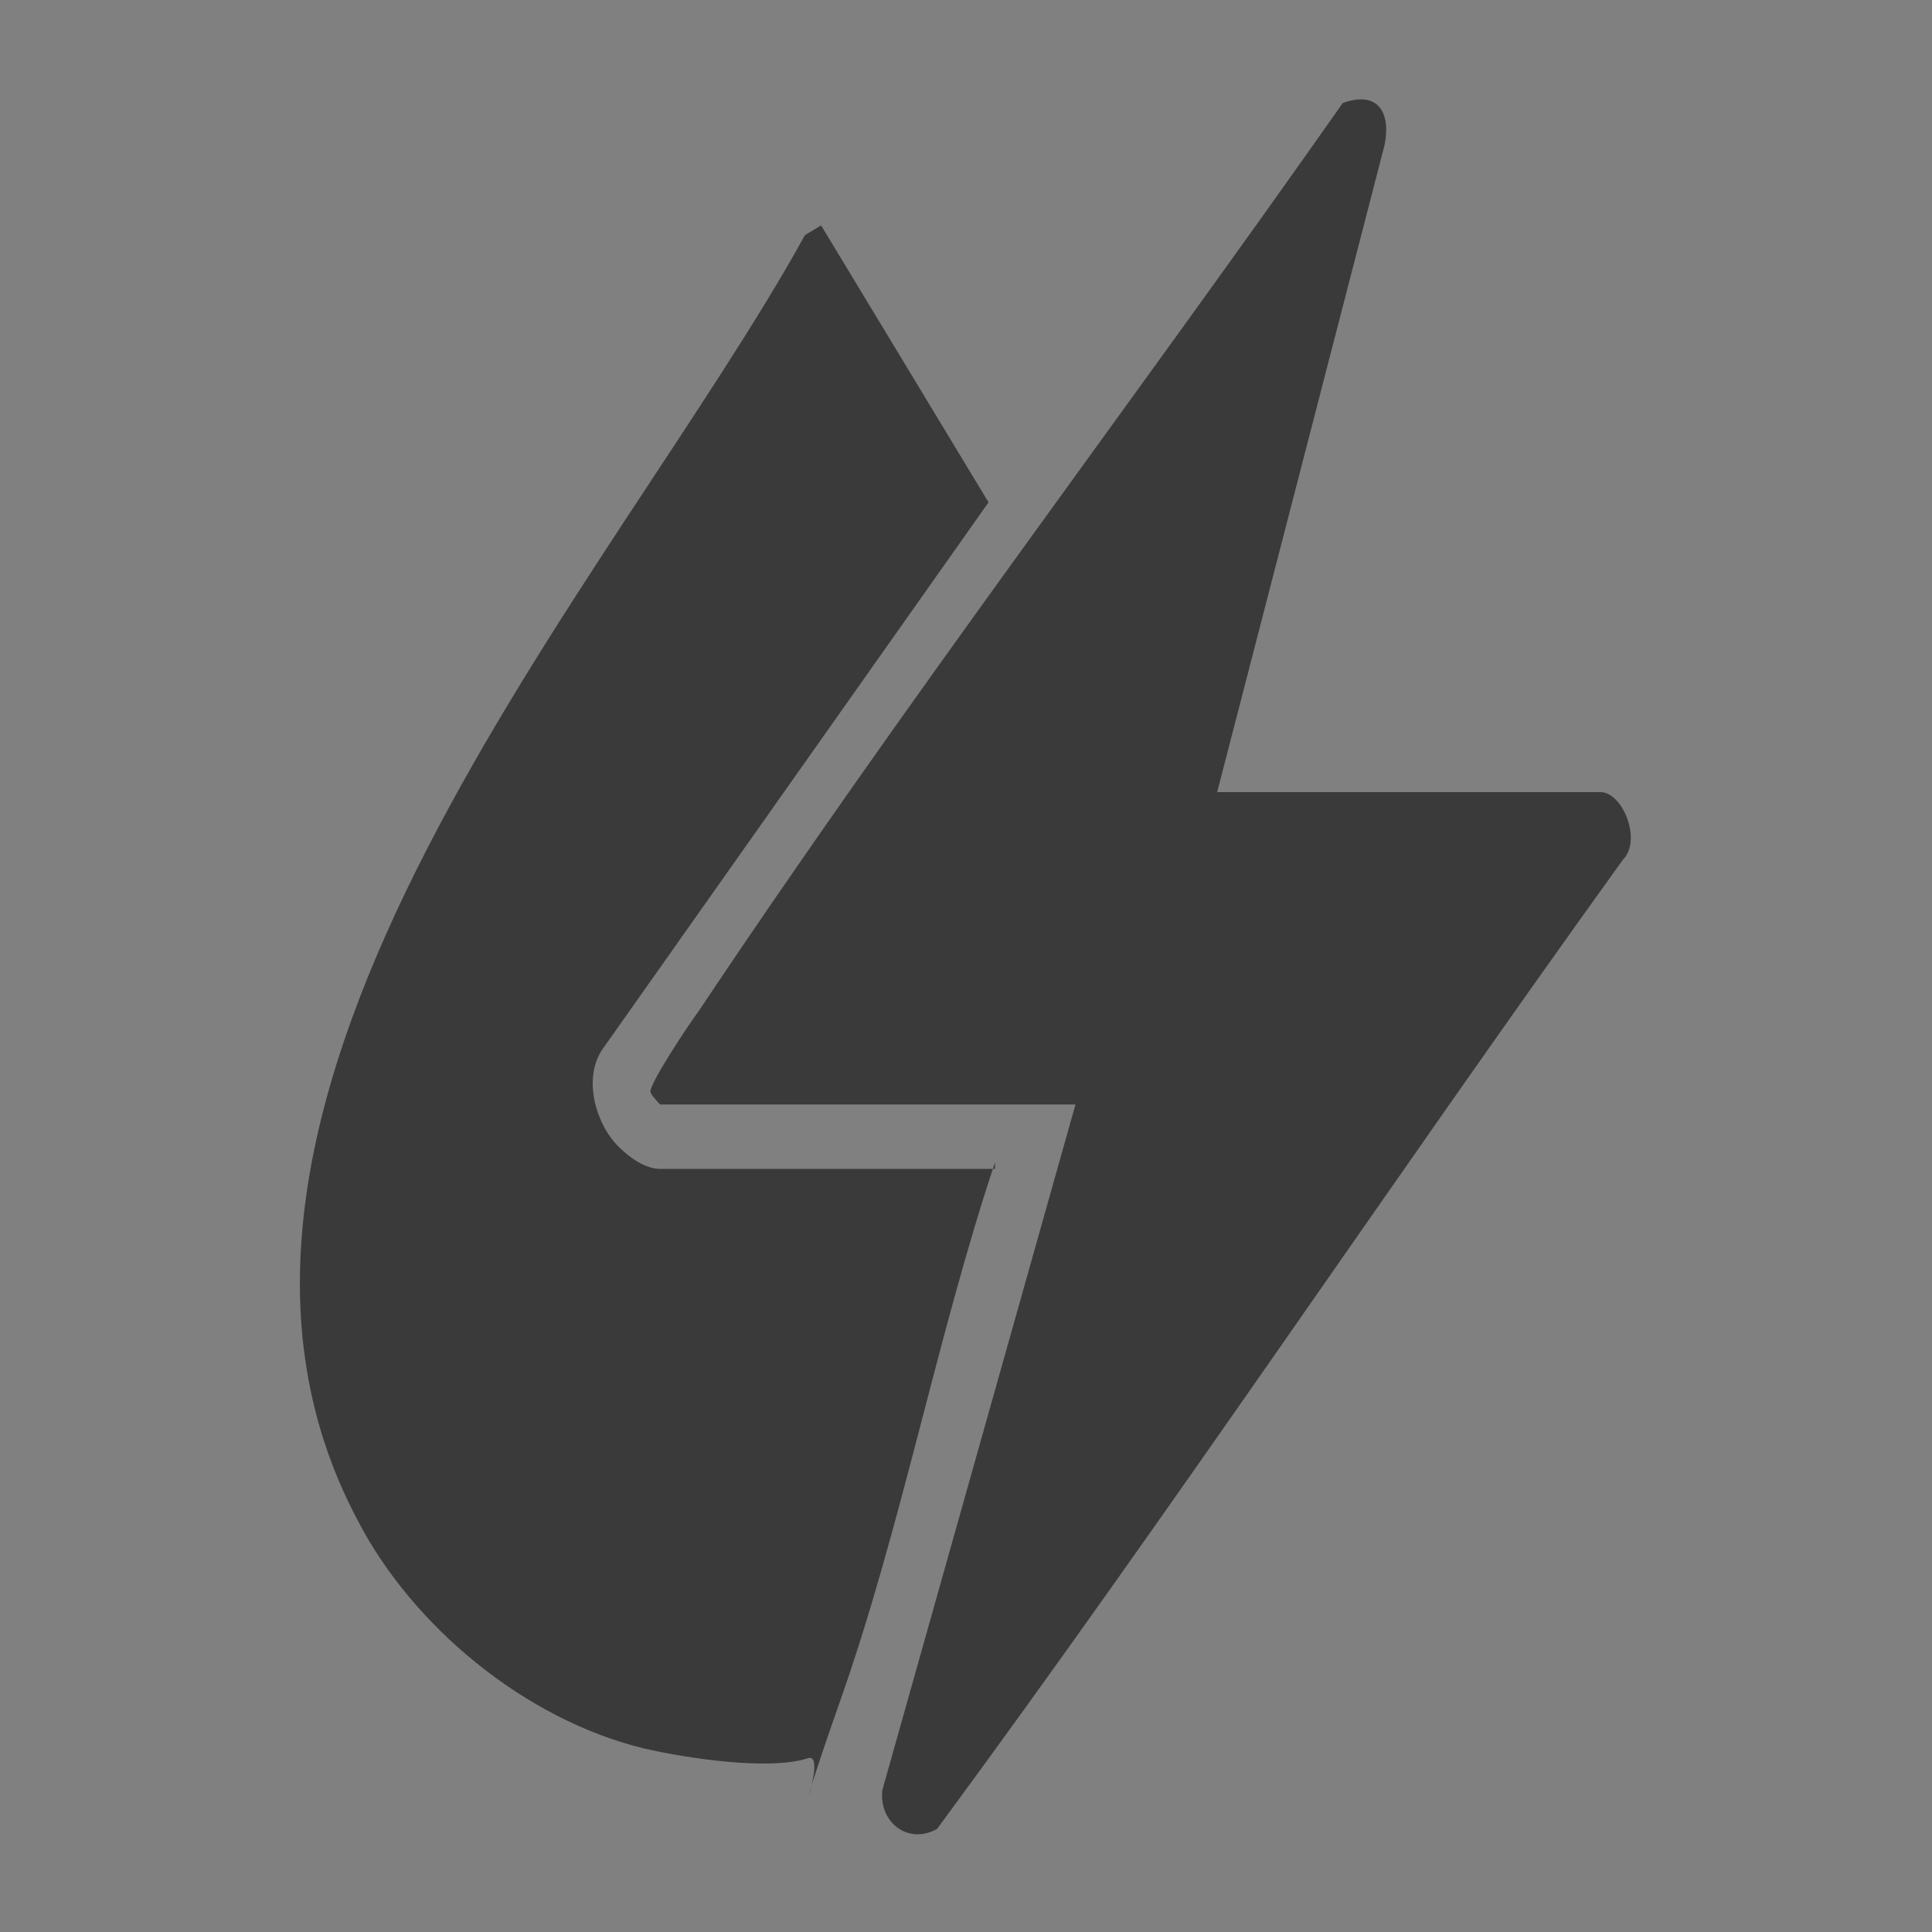 <svg xmlns="http://www.w3.org/2000/svg" id="Layer_1" viewBox="0 0 60 60"><rect x="0" y="0" width="60" height="60" fill="#808080" stroke="none"/><defs><style>      .st0 {        fill: #3a3a3a;      }      .st1 {        fill: #fff;      }    </style></defs><path class="st0" d="M538.9,56.3v-21.6c0,0,.2-1,.2-1.1.5-1.4,2.7-2.5,3.8-3.6,3.7-3.9,4.2-10,1.6-14.6s-2.6-3.7-4.4-3.7v8.8c0,.9-3.9,3.2-4.8,3.2s-5.2-2-5.4-3.3c-.4-2.4.3-5.6,0-8s-2.6.4-3.2,1c-4.1,4.3-4.2,12-.2,16.4s3.8,2.3,4.1,4.2,0,2,0,2.8c.3,5.9.4,12.1.2,18,0,.5-.3,1,0,1.4-.3,0-.3,0-.5-.3-2.4-2.5-5.3-6.7-7.3-9.5-6.9-9.8-12.7-21.5-5.6-33.1s29.8-12.4,36.3,3c5.7,13.5-4.2,26.3-12,36.5s-1.6,2.3-2.3,3-.3.4-.6.3Z"></path><g><path class="st0" d="M30.9,36.1c-1.8,5.4-2.9,11.3-4.8,16.7s-.3,1.6-1,1.8c-1.2.4-3.8,0-5.1-.3-3.7-.9-7.2-3.8-8.9-7.1-6.9-13,8-29.2,13.9-39.9l.5-.3,5.2,8.6-12,17c-.6.9-.2,2.3.5,3s1.2.7,1.3.7h10.4Z"></path><path class="st0" d="M37.9,24.6h11.8c.7,0,1.3,1.5.7,2.1-7.2,10-14,20.2-21.3,30.1-.9.5-1.8-.2-1.7-1.2l6-21.3h-12.9c0,0-.3-.3-.3-.4,0-.3,1.2-2.1,1.5-2.5,6.4-9.6,13.4-18.8,20-28.2,1.1-.4,1.5.3,1.3,1.3l-5.2,20.1Z"></path></g><g><path class="st0" d="M-397.5,24.6c1.5.2,5-.7,5.3,1.5s.2,6,0,7.8-3.3,1.2-4.9,1.5c-.5,2-1.4,3.9-2.4,5.7.6,1.6,3.5,2.6,2.7,4.4l-4,4.2c-.5.4-1.3,1.5-1.9,1.7-1.6.5-3.1-2.7-4.2-2.8s-4.2,2.1-5.3,2.1c-.2,1.3.6,4.8-1.1,5.1s-6.2.2-7.8,0-.6,0-.8-.2c-.8-.5-.3-4-.5-4.9-1-.3-2-.6-2.9-.9s-2.4-1.4-2.9-1c-1.2.8-2.4,3.6-4.2,2.5s-5.1-4.9-5.5-5.5c-1.4-2,1.9-3.1,2.7-4.7-.3-.9-.8-1.6-1.2-2.4s-.7-2.8-1-3.1c-.6-.7-4.5.7-4.8-1.1.1-2.6-.3-5.6,0-8.1s3.4-1.4,5.1-1.6c.3-1.6.9-3.1,1.5-4.5s.7-.8.5-1.2l-2.8-2.8c-.3-.5-.3-1,0-1.5,1.5-1.5,2.9-3.4,4.3-4.9s1.2-1.4,2-1.4,2.9,3,3.6,3.1c1.4-.5,2.8-1.3,4.2-1.8s1.2-.2,1.4-.3c.7-.5-.7-4.7,1.1-5,2.5.2,5.4-.2,7.8,0s1.1,3.3,1.5,5l5.2,2.2c.3,0,.4,0,.6-.1,1.2-.7,2.6-3.9,4.2-2.6l5.5,6.1c.4,1.4-2.5,3.1-3.2,4.2.9,1.8,1.9,3.6,2.2,5.7ZM-421.2,20v-2.5c0-.5-.5-1.6-1.1-1.8-2.1-.5-1.7,2.5-1.7,3.7s-.6-.2-1-.5-1.3-.9-2-.5c-2.4,1.4,2.6,3.6,3,4.2s-.2,2,.2,2.6l-6.6-4.5c-1,0-1.8.7-1.7,1.7s2.6,1.9,3.4,2.6c-.9.4-3.5,0-3.4,1.5.2,2.1,4.1-.1,5.2,0s1.2.7,2,.9c-2,1.6-4.5,2.5-6.7,3.6-1,1.1,0,2.6,1.3,2.4s1.3-1,2.1-.8c.2.2-.8,2.5.7,3s1.3-2.9,2-4,1.5-1.6,1.8-1.4c0,.1-.2.2-.2.3v6c0,0,.3,1,.4,1.2.4.7,1.6.8,2.2.2.9-.9.1-7.4.4-7.6s1.2.3,1.4-.6-1-1.1-.5-1.8c1.9-1.5,4.5-2.6,6.3-4.1s1.3-2.8-.8-2.7l-6.2,4.5c-.3-.2-.2-.3-.2-.5,0-.4,0-2.1.1-2.2s1.8-1.2,2.2-1.5c.8-.7,2.1-2,.6-2.6s-1.9.7-2.8,1.5ZM-403,25.3c.5-.8-1-2.1-1.6-2.5-3.5-2.3-7.8.4-7.7,4.5s1.1,2.4.7,3.7c-.7,2.9-5.7-2.5-6.7-.4s-.2,4.1.3,5.1c1,2.3,4.2,3.1,6.2,1.7s1.2-2.5,3.6-2.1,1.2,4.9,1.8,5.3,2.9-.6,3.5-1.1c2.3-1.9,2.8-5.7.3-7.7s-2.7-.8-4.4-1.2-1.5-.4-1.5-.8c0-.9,1.1-2,1.7-2.6s3.4-2,3.6-2.2Z"></path><circle class="st0" cx="-409" cy="32.8" r="1.8"></circle></g><path class="st1" d="M538.9-52.1v-21.6c0,0,.2-1,.2-1.1.5-1.4,2.7-2.5,3.8-3.6,3.7-3.9,4.2-10,1.6-14.6s-2.6-3.7-4.4-3.7v8.8c0,.9-3.9,3.2-4.8,3.2s-5.2-2-5.4-3.3c-.4-2.4.3-5.6,0-8s-2.6.4-3.2,1c-4.1,4.3-4.2,12-.2,16.4s3.8,2.3,4.1,4.2,0,2,0,2.8c.3,5.9.4,12.1.2,18,0,.5-.3,1,0,1.4-.3,0-.3,0-.5-.3-2.4-2.5-5.3-6.7-7.3-9.5-6.9-9.8-12.7-21.5-5.6-33.1s29.8-12.4,36.3,3c5.7,13.5-4.2,26.3-12,36.5s-1.6,2.3-2.3,3-.3.4-.6.3Z"></path><g><path class="st1" d="M30.9-72.3c-1.8,5.4-2.9,11.3-4.8,16.7s-.3,1.6-1,1.8c-1.2.4-3.8,0-5.1-.3-3.7-.9-7.2-3.8-8.9-7.1-6.9-13,8-29.2,13.9-39.9l.5-.3,5.2,8.6-12,17c-.6.9-.2,2.3.5,3s1.2.7,1.3.7h10.4Z"></path><path class="st1" d="M37.9-83.8h11.8c.7,0,1.3,1.5.7,2.1-7.2,10-14,20.2-21.3,30.1-.9.5-1.8-.2-1.7-1.2l6-21.3h-12.9c0,0-.3-.3-.3-.4,0-.3,1.2-2.1,1.5-2.5,6.4-9.6,13.4-18.8,20-28.2,1.1-.4,1.5.3,1.3,1.3l-5.2,20.1Z"></path></g><g><path class="st1" d="M-397.5-83.8c1.5.2,5-.7,5.3,1.5s.2,6,0,7.8-3.3,1.2-4.9,1.5c-.5,2-1.4,3.9-2.4,5.7.6,1.6,3.5,2.6,2.7,4.4l-4,4.2c-.5.4-1.3,1.5-1.9,1.7-1.6.5-3.1-2.7-4.2-2.8s-4.2,2.1-5.3,2.1c-.2,1.3.6,4.8-1.1,5.1s-6.2.2-7.8,0-.6,0-.8-.2c-.8-.5-.3-4-.5-4.9-1-.3-2-.6-2.9-.9s-2.4-1.4-2.9-1c-1.2.8-2.4,3.6-4.2,2.5s-5.1-4.9-5.5-5.5c-1.4-2,1.9-3.1,2.7-4.7-.3-.9-.8-1.6-1.2-2.4s-.7-2.8-1-3.1c-.6-.7-4.5.7-4.8-1.1.1-2.6-.3-5.6,0-8.1s3.4-1.4,5.1-1.6c.3-1.6.9-3.1,1.5-4.5s.7-.8.5-1.2l-2.8-2.8c-.3-.5-.3-1,0-1.5,1.5-1.5,2.9-3.4,4.3-4.9s1.2-1.4,2-1.4,2.9,3,3.6,3.1c1.4-.5,2.8-1.3,4.2-1.8s1.2-.2,1.4-.3c.7-.5-.7-4.7,1.1-5,2.5.2,5.4-.2,7.8,0s1.1,3.3,1.5,5l5.2,2.2c.3,0,.4,0,.6-.1,1.2-.7,2.6-3.9,4.2-2.6l5.5,6.1c.4,1.4-2.5,3.1-3.2,4.2.9,1.8,1.9,3.6,2.2,5.7ZM-421.2-88.4v-2.5c0-.5-.5-1.6-1.1-1.8-2.1-.5-1.7,2.5-1.7,3.7s-.6-.2-1-.5-1.3-.9-2-.5c-2.4,1.4,2.6,3.6,3,4.2s-.2,2,.2,2.6l-6.6-4.5c-1,0-1.8.7-1.7,1.7s2.6,1.9,3.4,2.6c-.9.4-3.5,0-3.4,1.5.2,2.1,4.1-.1,5.2,0s1.2.7,2,.9c-2,1.6-4.5,2.5-6.7,3.6-1,1.1,0,2.6,1.3,2.4s1.3-1,2.1-.8c.2.2-.8,2.5.7,3s1.3-2.9,2-4,1.5-1.6,1.8-1.4c0,.1-.2.2-.2.3v6c0,0,.3,1,.4,1.2.4.7,1.6.8,2.2.2.9-.9.1-7.4.4-7.6s1.2.3,1.4-.6-1-1.1-.5-1.8c1.9-1.5,4.5-2.6,6.3-4.1s1.3-2.8-.8-2.7l-6.2,4.5c-.3-.2-.2-.3-.2-.5,0-.4,0-2.1.1-2.2s1.8-1.2,2.2-1.5c.8-.7,2.1-2,.6-2.6s-1.9.7-2.8,1.5ZM-403-83.2c.5-.8-1-2.1-1.6-2.5-3.5-2.3-7.8.4-7.7,4.5s1.1,2.4.7,3.7c-.7,2.9-5.7-2.5-6.7-.4s-.2,4.1.3,5.1c1,2.3,4.2,3.1,6.2,1.7s1.2-2.5,3.6-2.1,1.2,4.9,1.8,5.3,2.9-.6,3.5-1.1c2.3-1.9,2.8-5.7.3-7.7s-2.7-.8-4.4-1.2-1.5-.4-1.5-.8c0-.9,1.1-2,1.7-2.6s3.4-2,3.6-2.2Z"></path><circle class="st1" cx="-409" cy="-75.7" r="1.8"></circle></g></svg>